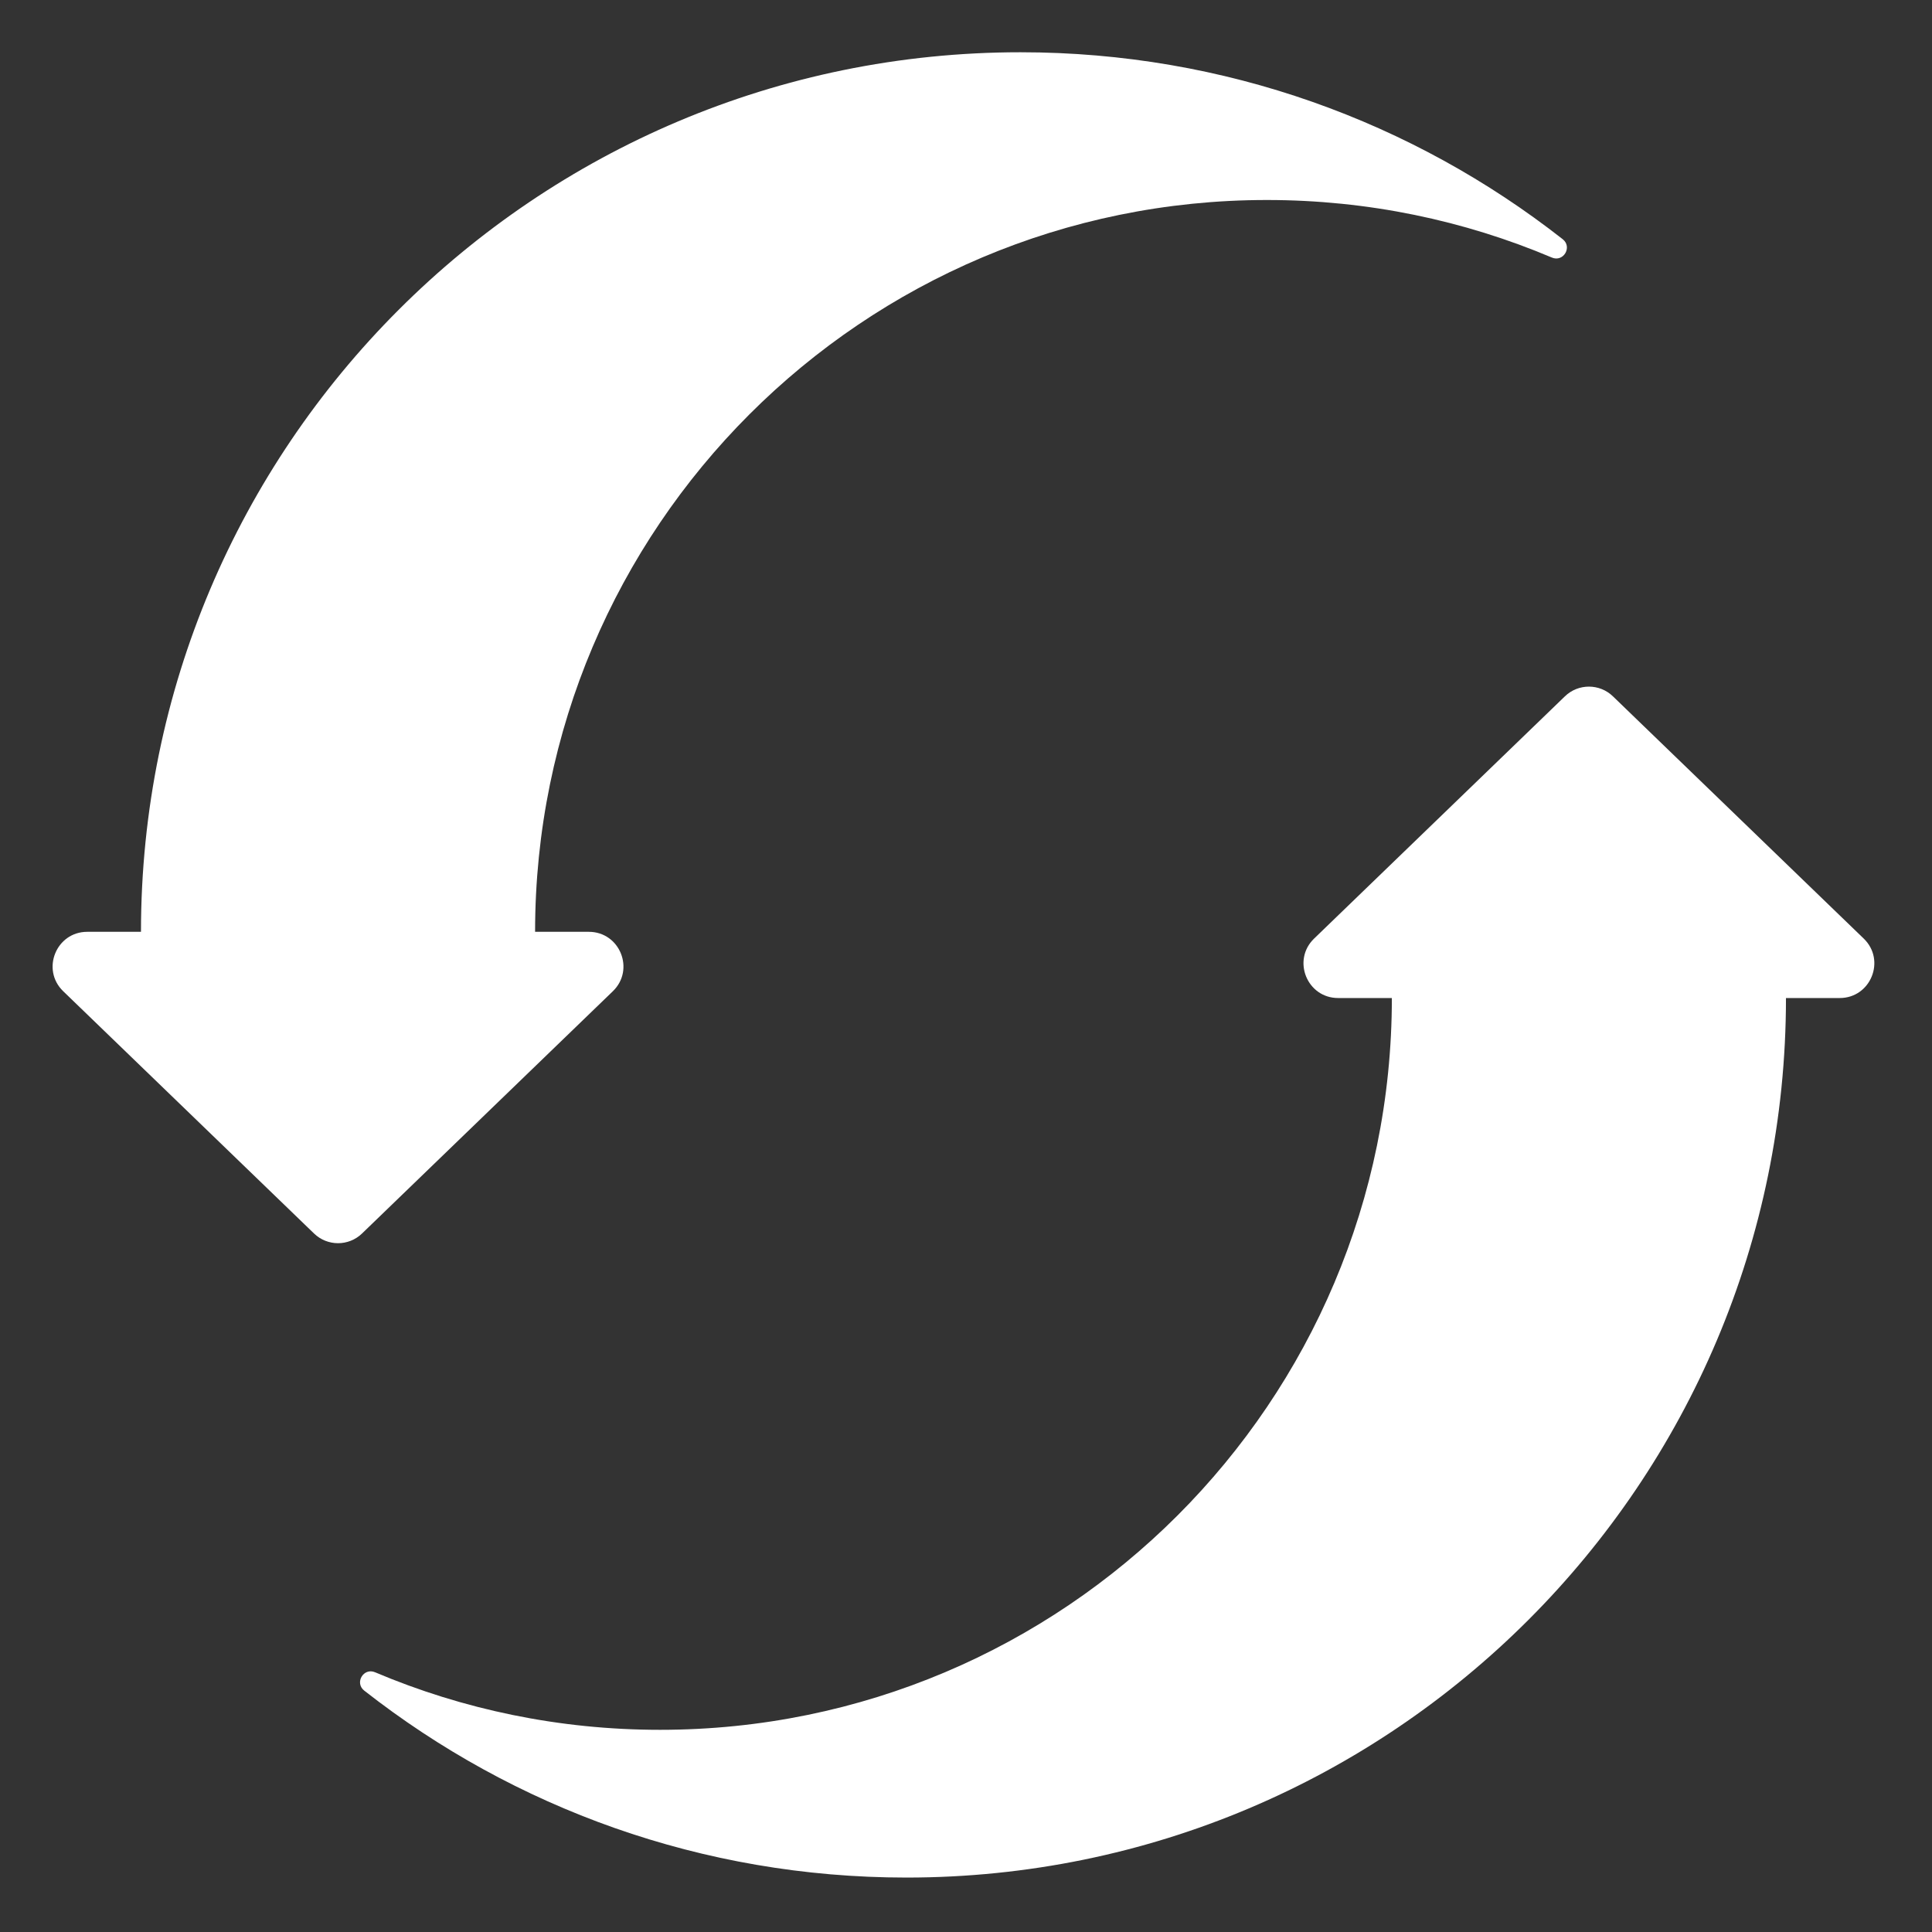 <?xml version="1.0" encoding="UTF-8" standalone="no"?>
<!DOCTYPE svg PUBLIC "-//W3C//DTD SVG 1.1//EN" "http://www.w3.org/Graphics/SVG/1.1/DTD/svg11.dtd">
<svg width="100%" height="100%" viewBox="0 0 2200 2200" version="1.1" xmlns="http://www.w3.org/2000/svg" xmlns:xlink="http://www.w3.org/1999/xlink" xml:space="preserve" xmlns:serif="http://www.serif.com/" style="fill-rule:evenodd;clip-rule:evenodd;stroke-linejoin:round;stroke-miterlimit:2;">
    <rect x="0" y="0" width="2200" height="2200" fill="#333333" stroke="none"/>
    <g>
        <g transform="matrix(2.717,0,0,2.717,-592.263,-3183.07)">
            <path d="M868.384,1279.48C831.677,1263.95 791.317,1255.36 748.952,1255.36C579.563,1255.36 442.244,1392.68 442.244,1562.07L464.757,1562.07C477.793,1562.07 484.202,1577.93 474.829,1586.98L369.723,1688.5C364.111,1693.93 355.202,1693.93 349.589,1688.5L244.483,1586.98C235.11,1577.93 241.519,1562.07 254.556,1562.07L277.069,1562.07C277.069,1358.48 442.106,1193.44 645.691,1193.44C731.421,1193.44 810.31,1222.71 872.925,1271.79C877.075,1275.05 873.24,1281.54 868.384,1279.48Z" style="fill:white;fill-rule:nonzero;"/>
        </g>
        <g transform="matrix(2.717,0,0,2.717,-592.263,-3183.07)">
            <path d="M989.011,1589.82L966.498,1589.82C966.498,1793.4 801.461,1958.44 597.875,1958.44C512.146,1958.44 433.256,1929.17 370.642,1880.09C366.492,1876.84 370.327,1870.34 375.183,1872.4C411.89,1887.94 452.249,1896.52 494.615,1896.52C664.004,1896.52 801.323,1759.2 801.323,1589.82L778.81,1589.82C765.774,1589.82 759.364,1573.95 768.738,1564.9L873.844,1463.38C879.456,1457.95 888.365,1457.95 893.978,1463.38L999.084,1564.9C1008.46,1573.95 1002.05,1589.82 989.011,1589.82Z" style="fill:white;fill-rule:nonzero;"/>
        </g>
    </g>
</svg>
